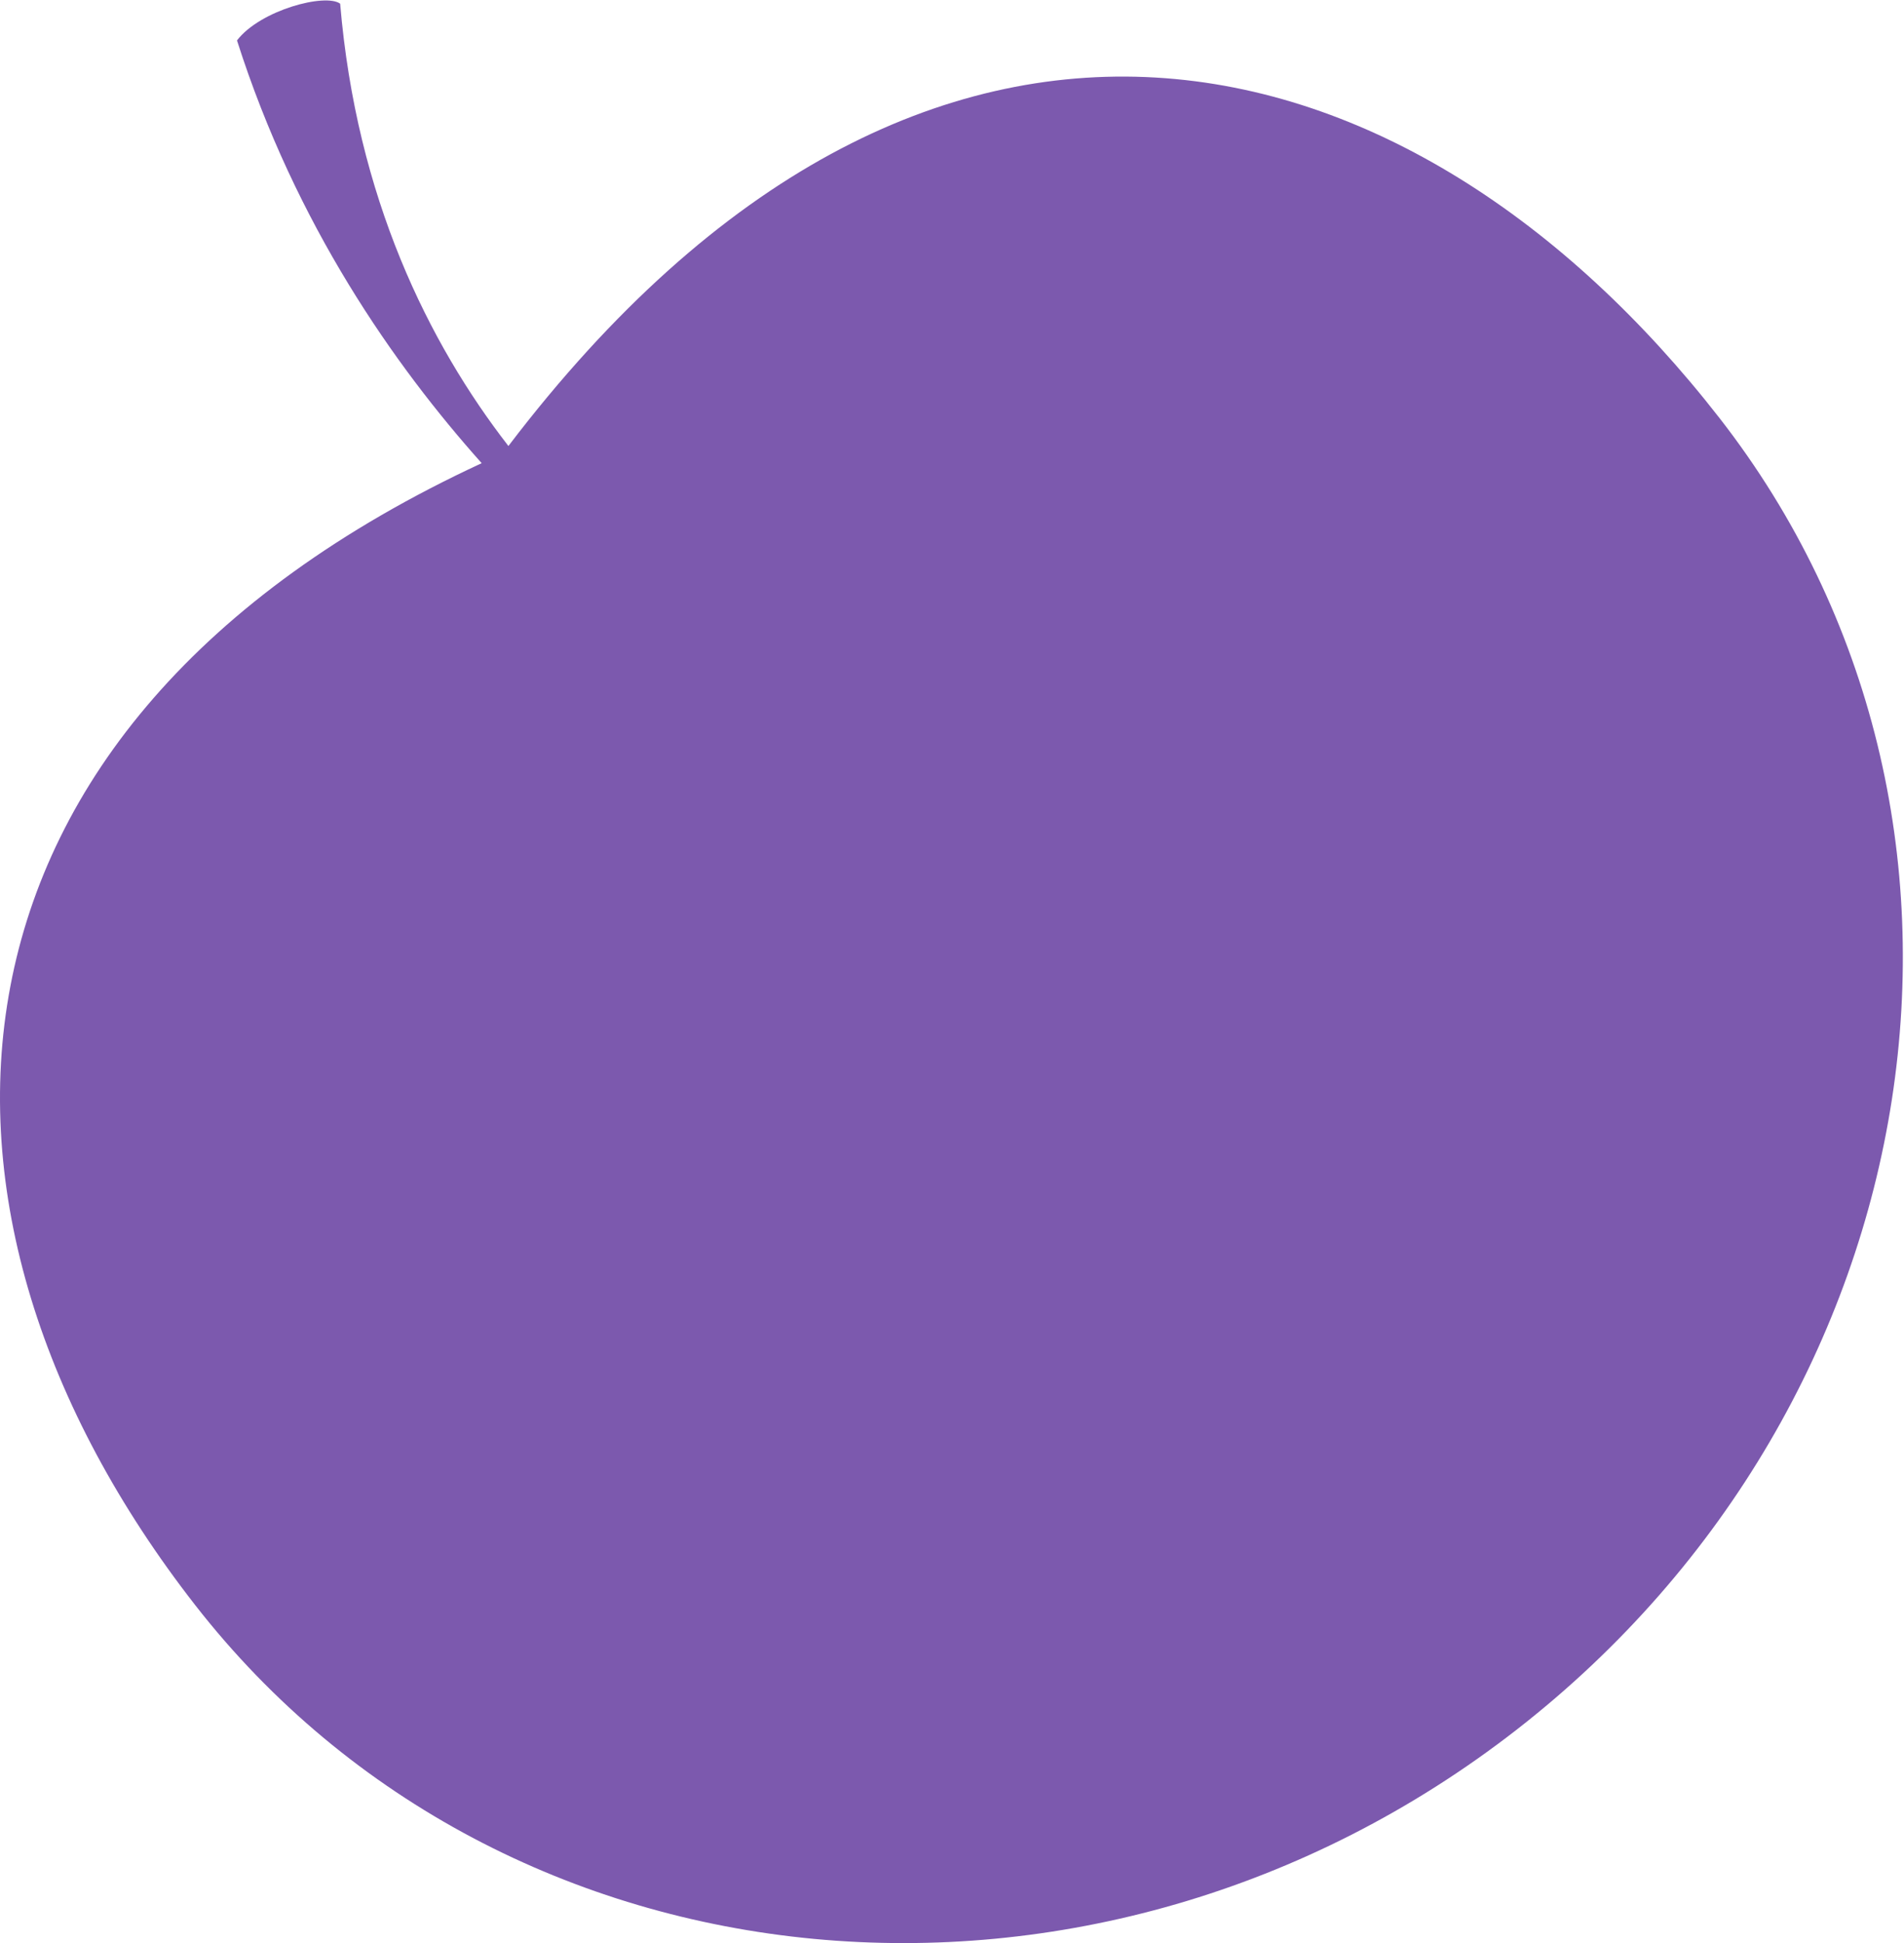 <?xml version="1.0" encoding="UTF-8"?> <svg xmlns="http://www.w3.org/2000/svg" width="1091" height="1113" viewBox="0 0 1091 1113" fill="none"><path d="M276.008 265.278C225.811 209.081 169.551 128.901 135.796 23.147C149.205 5.696 186.489 -4.029 194.907 2.102C204.283 113.366 245.694 196.619 291.32 255.439C531.262 -59.705 808.997 13.211 985.239 239.381C1162.33 466.555 1110.34 802.867 869.135 990.578C627.929 1178.29 288.868 1146.35 111.815 919.256C-63.106 694.895 -50.302 416.524 276.008 265.278Z" fill="#7C59AE"></path></svg> 